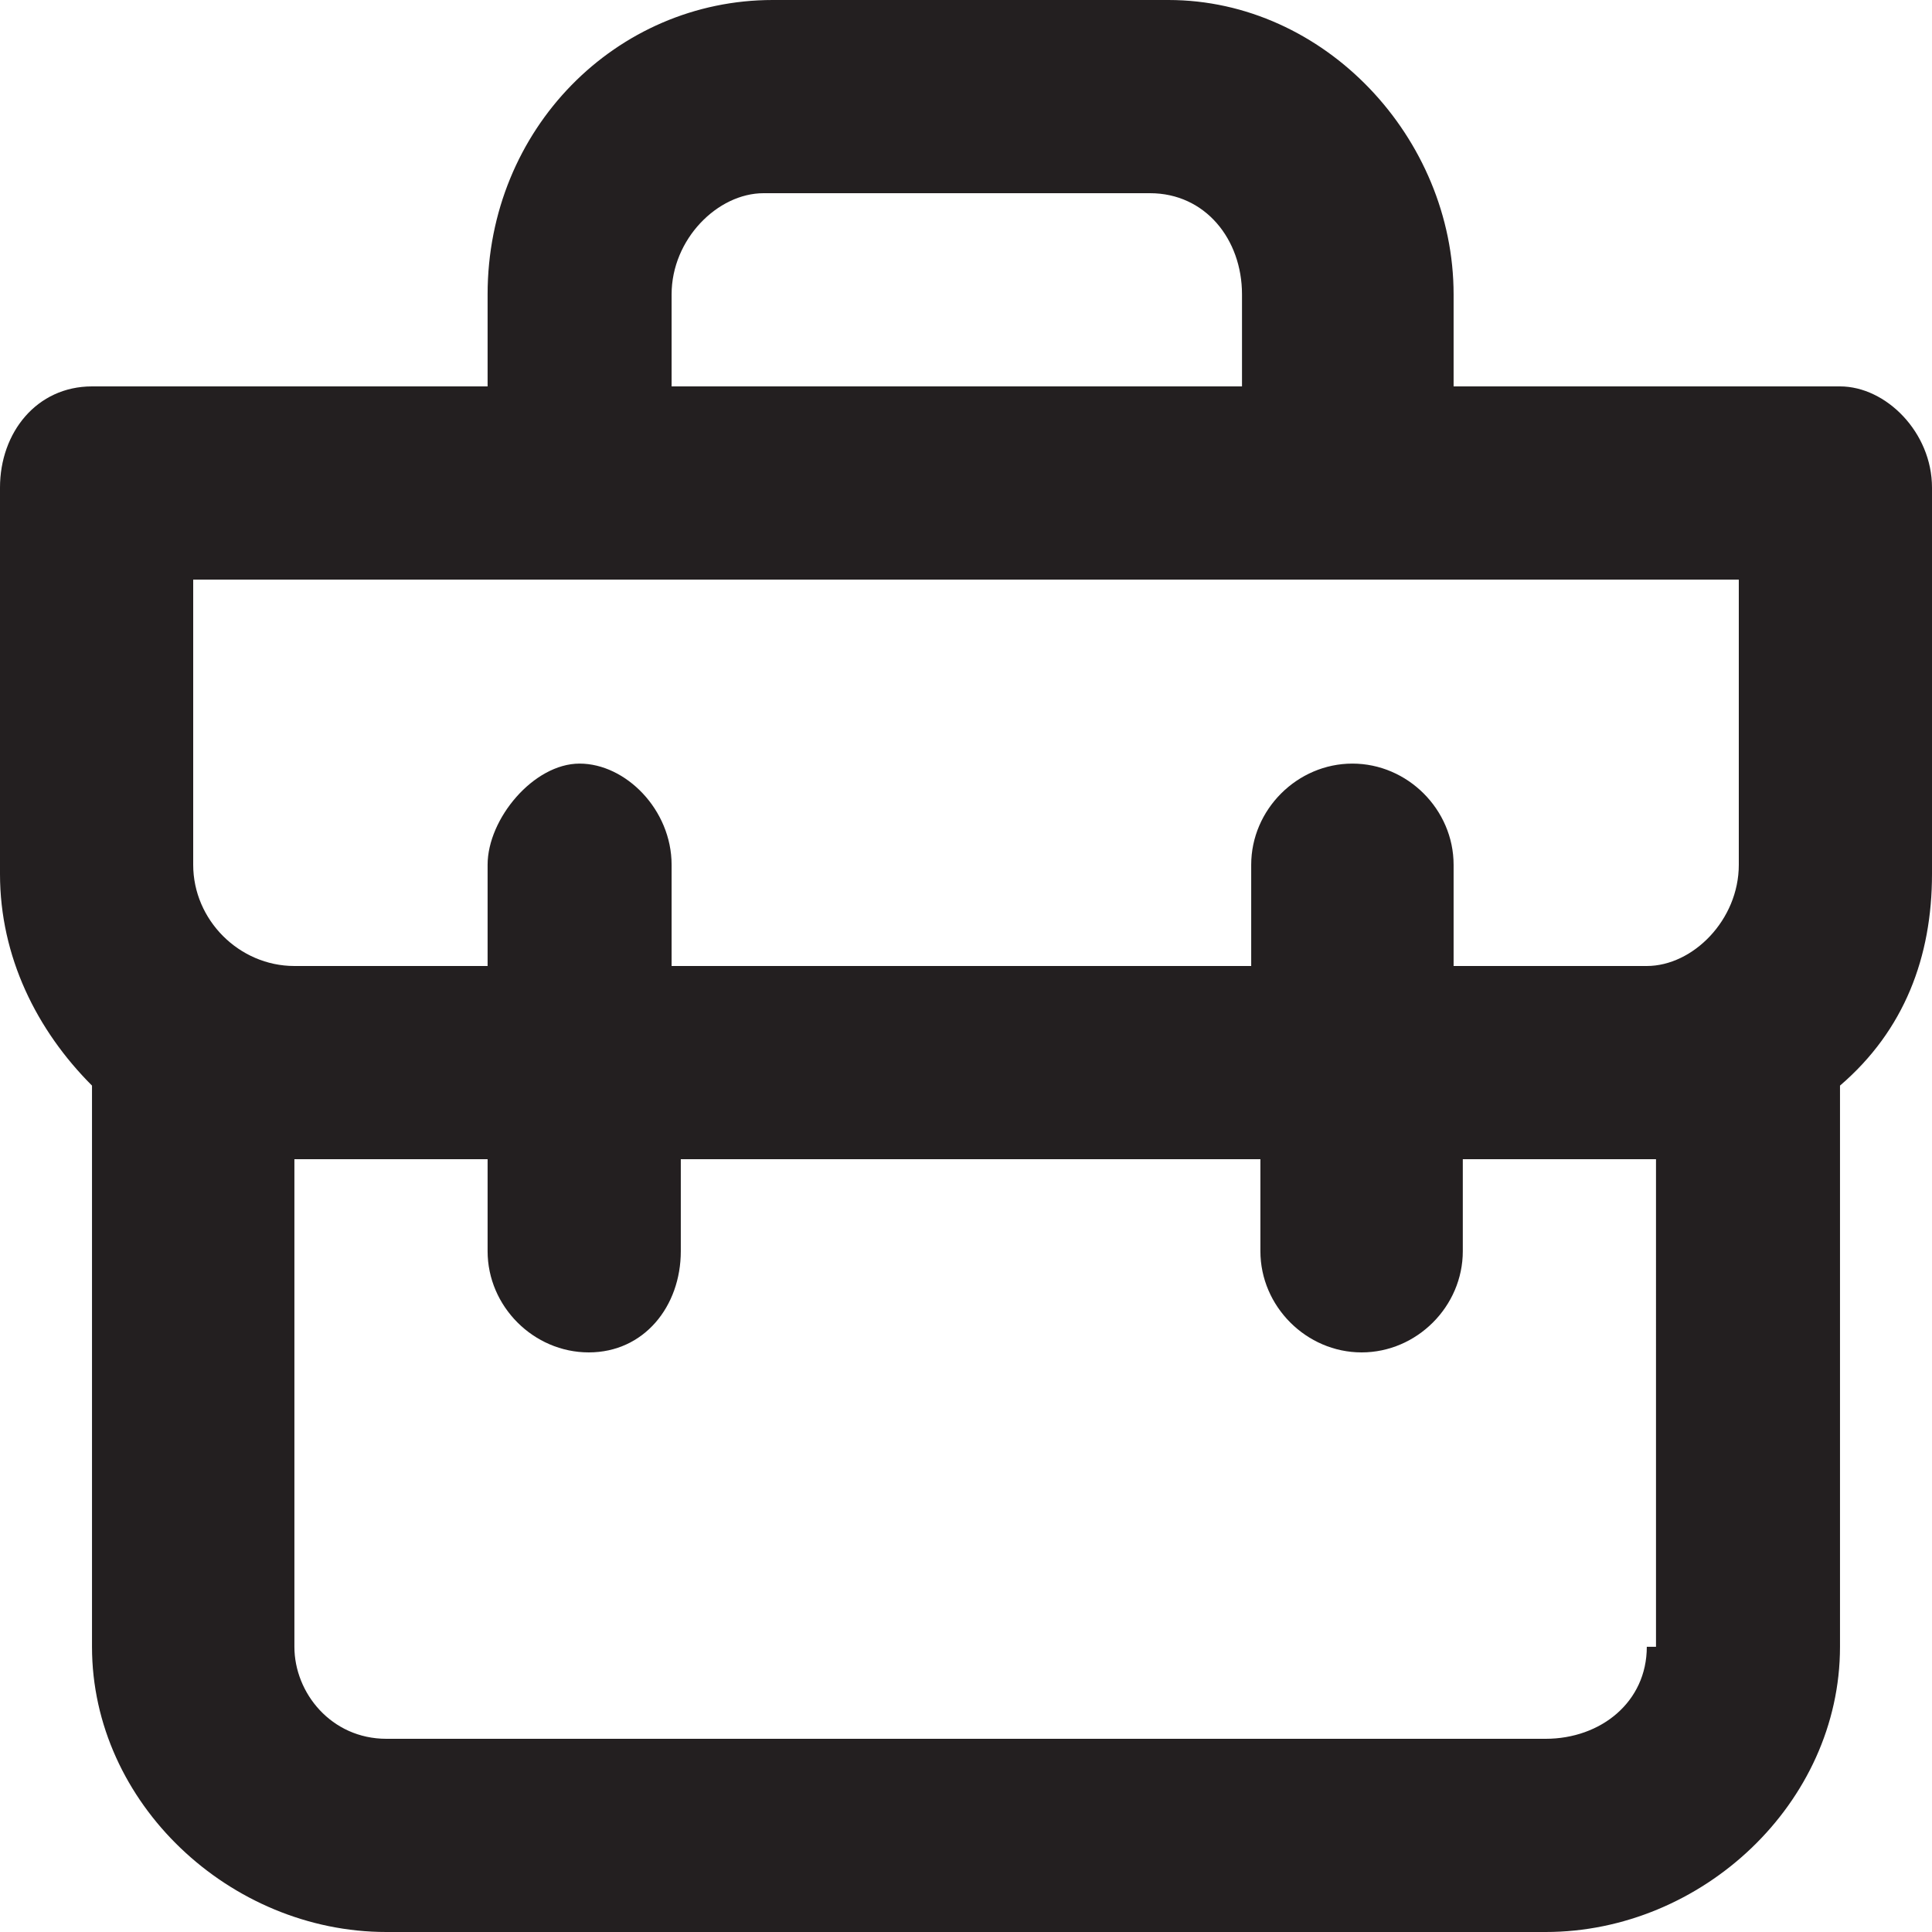 <?xml version="1.0" encoding="utf-8"?>
<!-- Generator: Adobe Illustrator 21.0.0, SVG Export Plug-In . SVG Version: 6.00 Build 0)  -->
<svg version="1.1" id="Слой_1" xmlns="http://www.w3.org/2000/svg" xmlns:xlink="http://www.w3.org/1999/xlink" x="0px" y="0px"
	 width="21px" height="21px" viewBox="0 0 21 21" style="enable-background:new 0 0 21 21;" xml:space="preserve">
<style type="text/css">
	.st0{fill:#231F20;}
</style>
<path class="st0" d="M20,4.2h-4.2v-1c0-1.7-1.4-3.2-3.1-3.2H8.4C6.7,0,5.3,1.4,5.3,3.2v1H1c-0.6,0-1,0.5-1,1.1v4.2
	c0,0.9,0.4,1.7,1,2.3v6.1C1,19.6,2.5,21,4.2,21h12.6c1.7,0,3.2-1.4,3.2-3.1v-6.1c0.7-0.6,1-1.4,1-2.3V5.3C21,4.7,20.5,4.2,20,4.2z
	 M7.3,3.2c0-0.6,0.5-1.1,1-1.1h4.2c0.6,0,1,0.5,1,1.1v1H7.3V3.2z M17.9,17.9c0,0.6-0.5,1-1.1,1H4.2c-0.6,0-1-0.5-1-1v-5.3h2.1v1
	c0,0.6,0.5,1.1,1.1,1.1s1-0.5,1-1.1v-1h6.3v1c0,0.6,0.5,1.1,1.1,1.1s1.1-0.5,1.1-1.1v-1h2.1V17.9z M18.9,9.4c0,0.6-0.5,1.1-1,1.1
	h-2.1V9.4c0-0.6-0.5-1.1-1.1-1.1s-1.1,0.5-1.1,1.1v1.1H7.3V9.4c0-0.6-0.5-1.1-1-1.1S5.3,8.9,5.3,9.4v1.1H3.2c-0.6,0-1.1-0.5-1.1-1.1
	V6.3h16.8V9.4z"/>
</svg>
